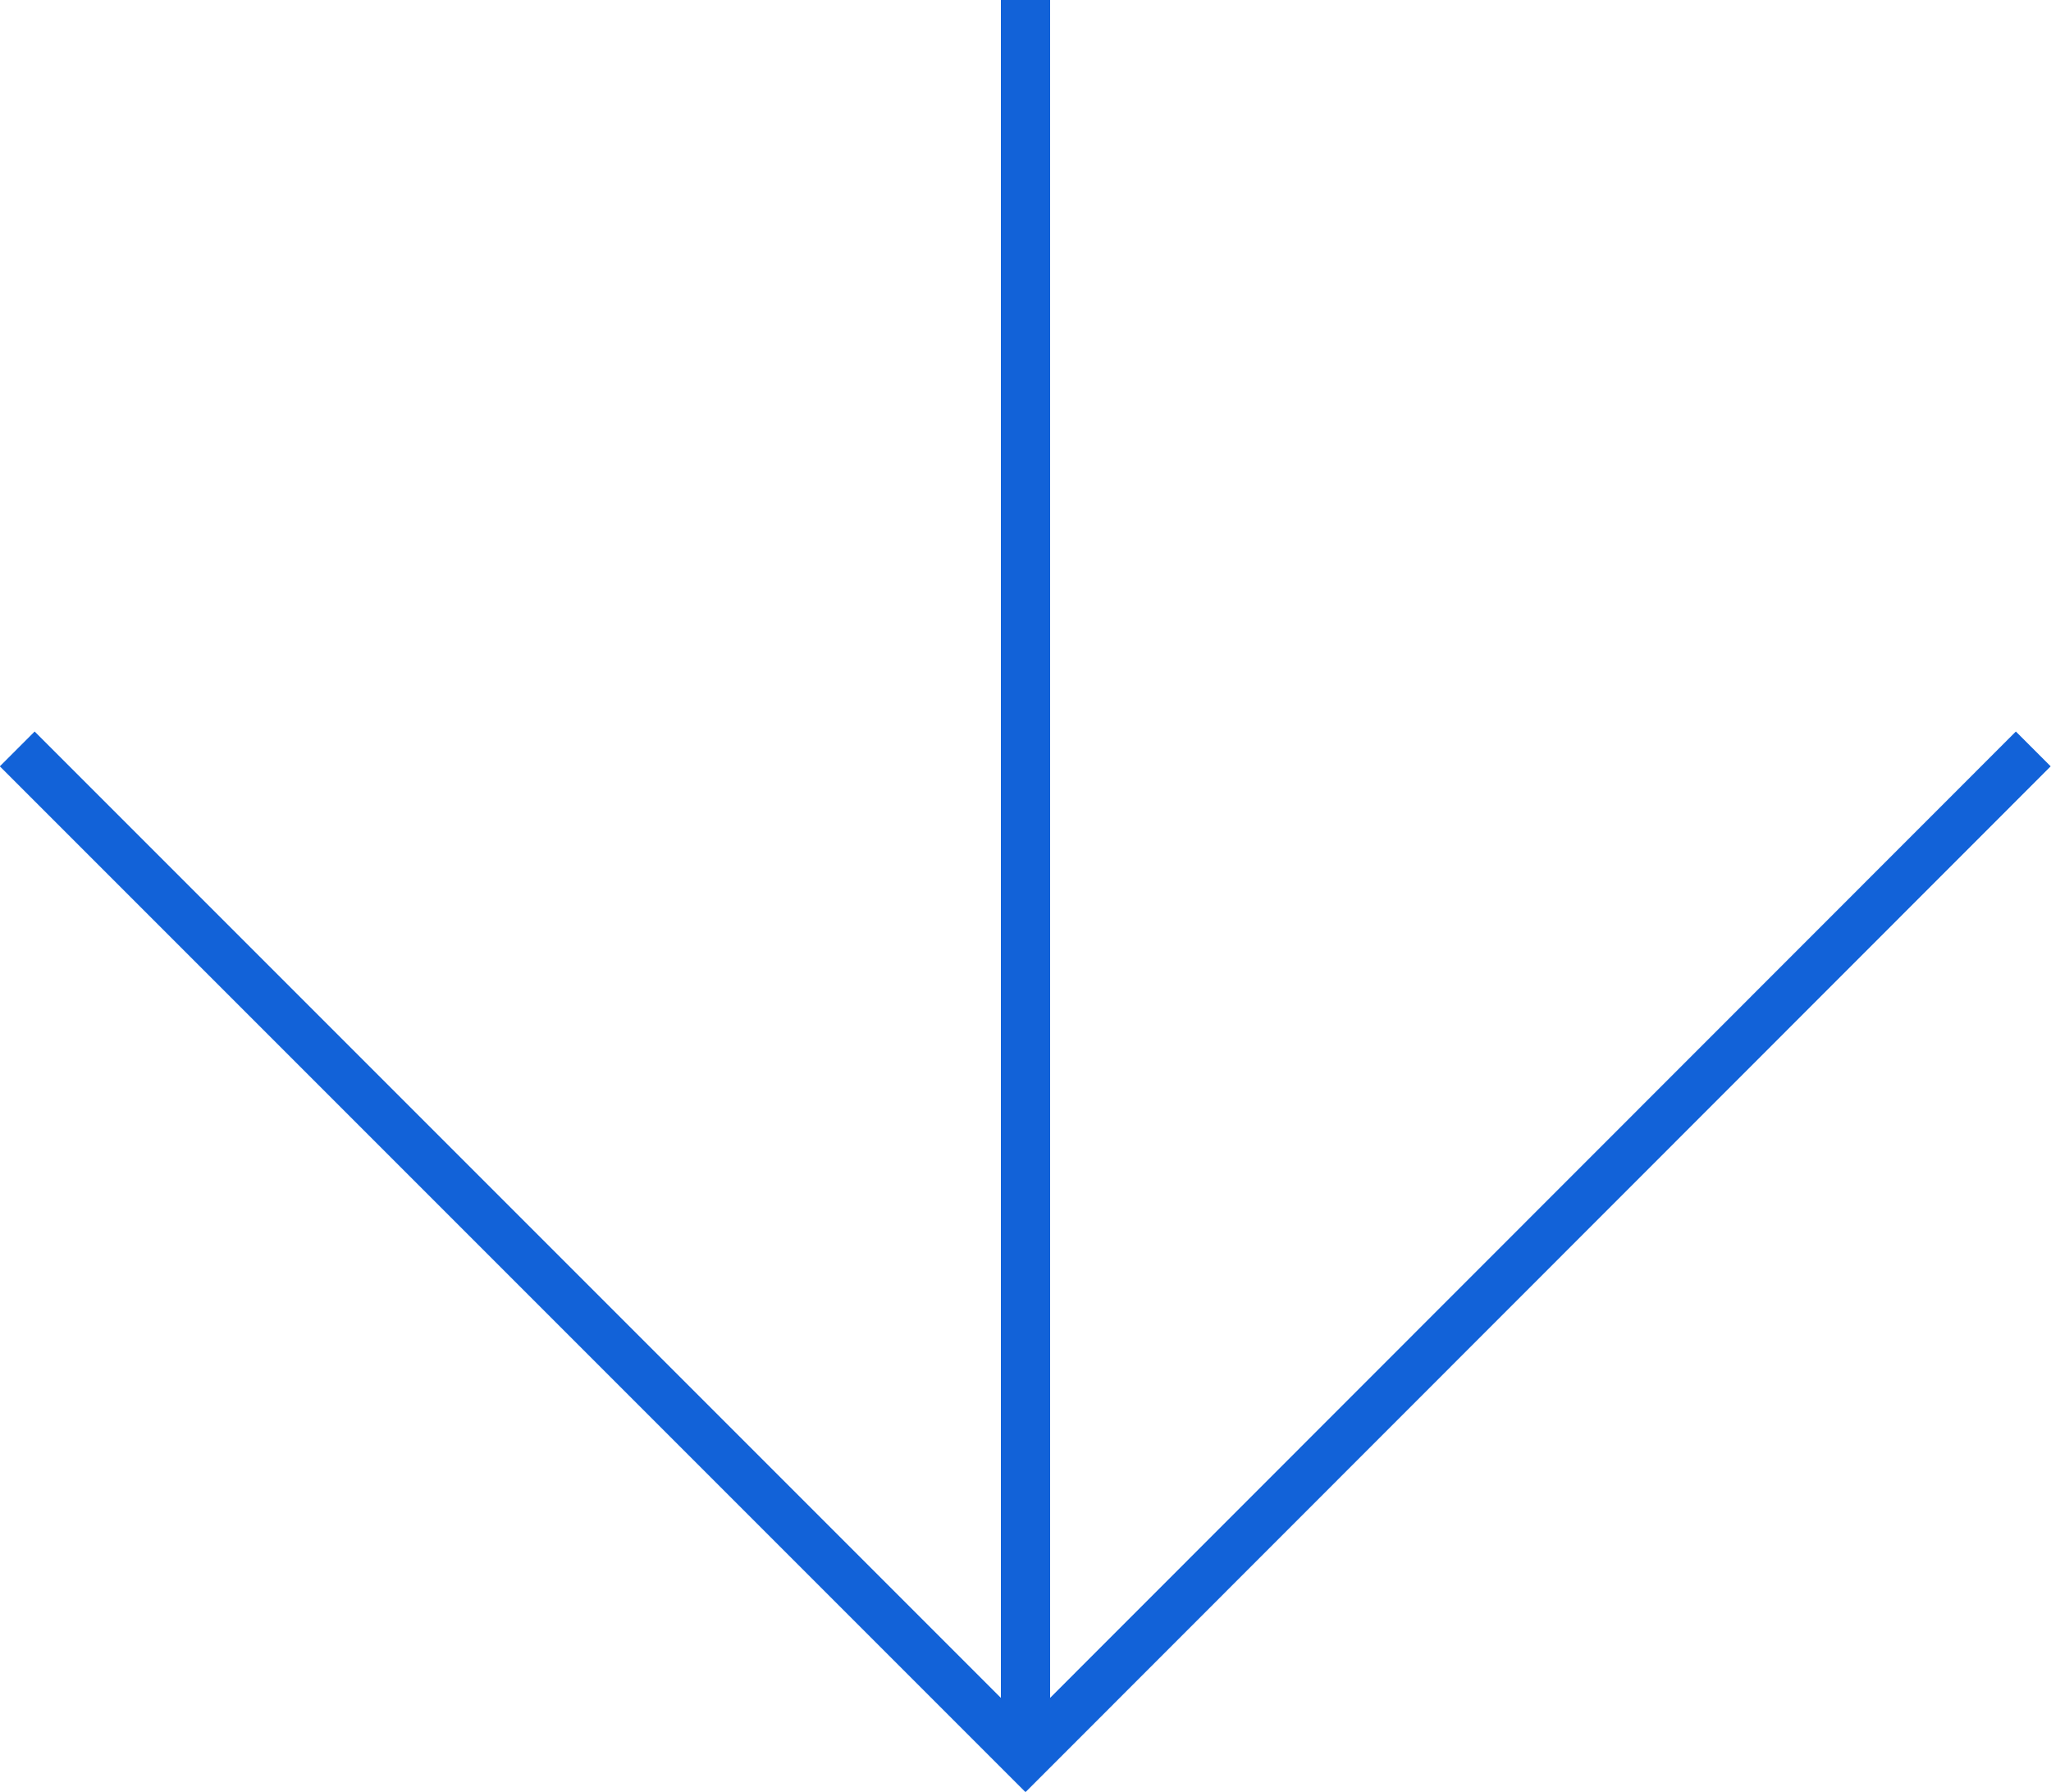 <svg xmlns="http://www.w3.org/2000/svg" width="41.66" height="36.39" viewBox="0 0 41.66 36.39"><polyline points="41.3 15.21 20.83 35.69 0.35 15.21" fill="none" stroke="#1262d8" stroke-miterlimit="10"/><line x1="20.83" y1="35.68" x2="20.83" fill="none" stroke="#1262d8" stroke-miterlimit="10"/></svg>
